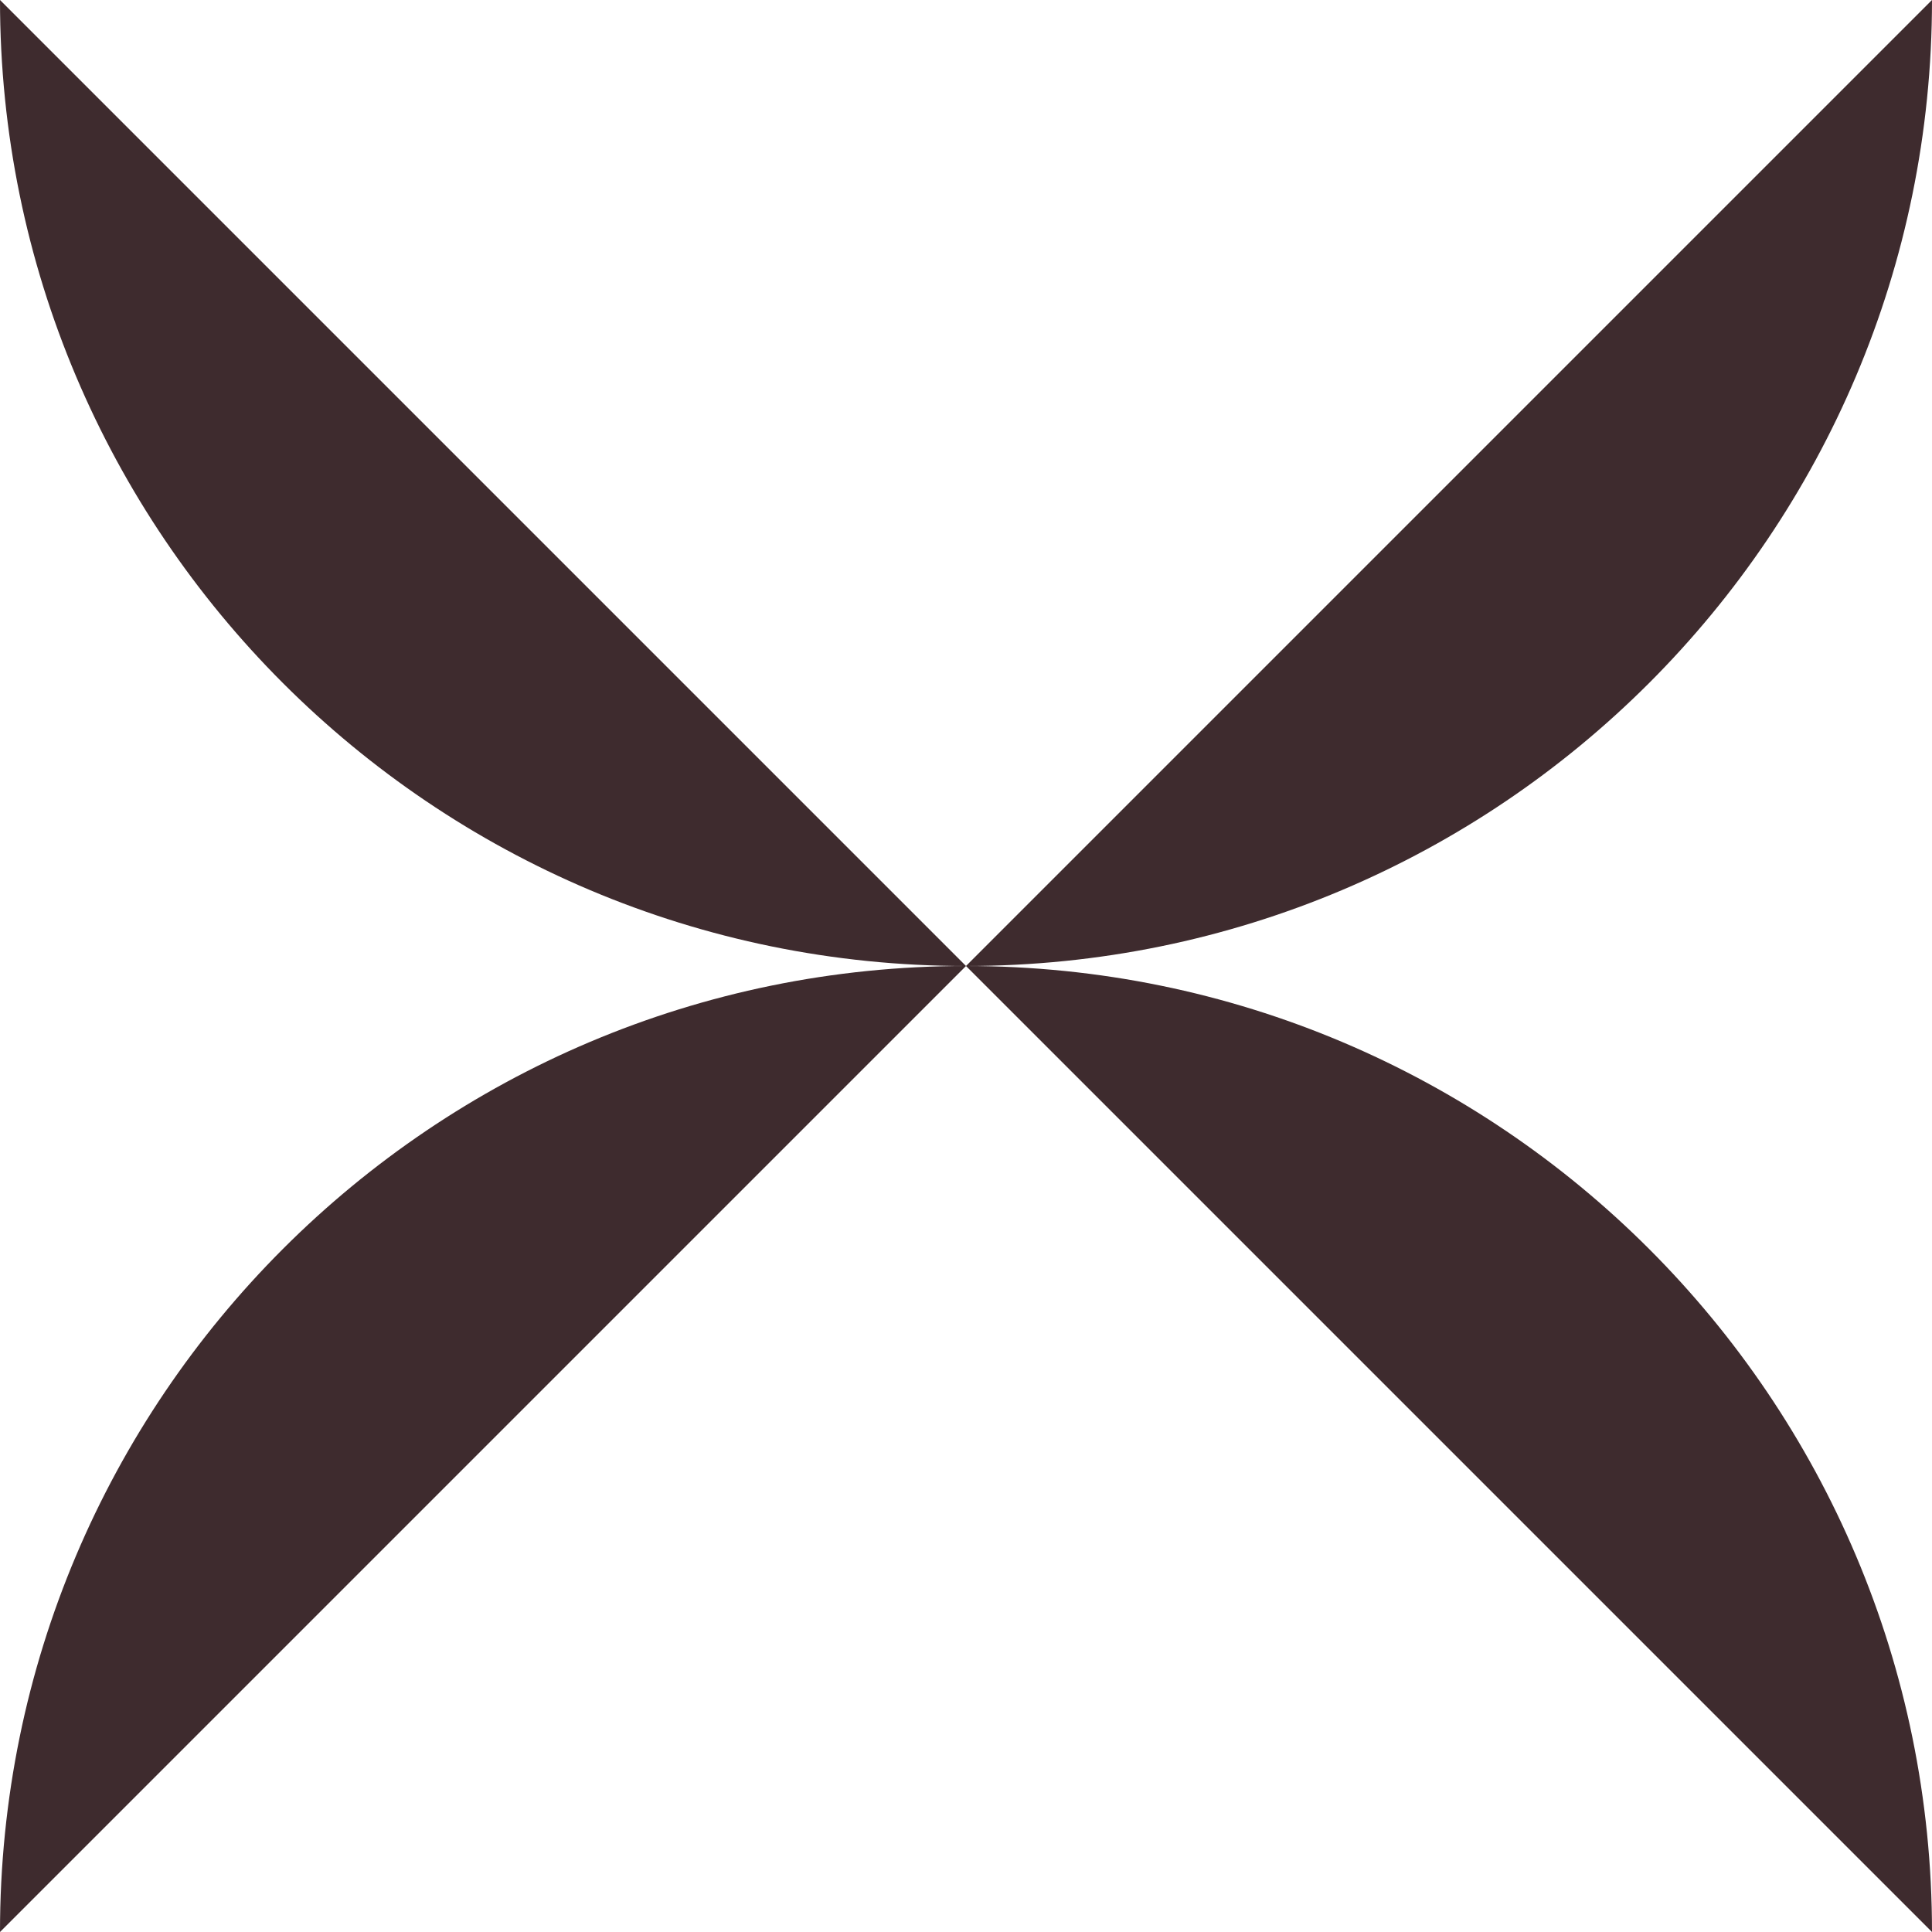 <svg xmlns="http://www.w3.org/2000/svg" width="46" height="46" viewBox="0 0 46 46"><g><g><path fill="#3e2b2e" d="M23 23c12.703 0 23 10.297 23 23zm0 0C10.297 23 0 12.703 0 0zM46 0c0 12.703-10.297 23-23 23M0 46c0-12.703 10.297-23 23-23"/></g></g></svg>